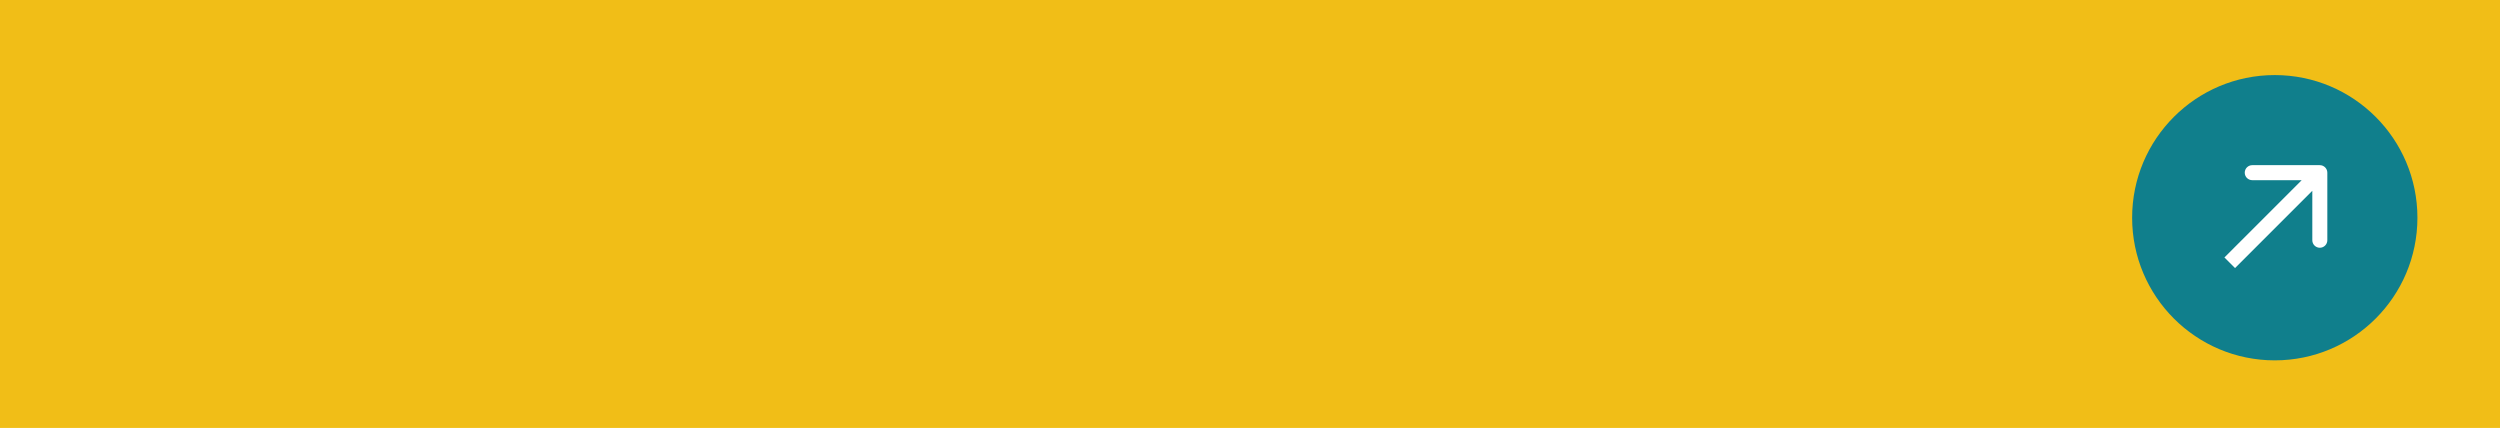 <?xml version="1.0" encoding="UTF-8"?> <svg xmlns="http://www.w3.org/2000/svg" width="333" height="57" viewBox="0 0 333 57" fill="none"><rect width="333" height="57" fill="#F1BE17"></rect><circle cx="303" cy="29" r="19" fill="#107F8C"></circle><path d="M310 23C310 22.448 309.552 22 309 22L300 22C299.448 22 299 22.448 299 23C299 23.552 299.448 24 300 24L308 24L308 32C308 32.552 308.448 33 309 33C309.552 33 310 32.552 310 32L310 23ZM297 35L297.707 35.707L309.707 23.707L309 23L308.293 22.293L296.293 34.293L297 35Z" fill="white"></path></svg> 